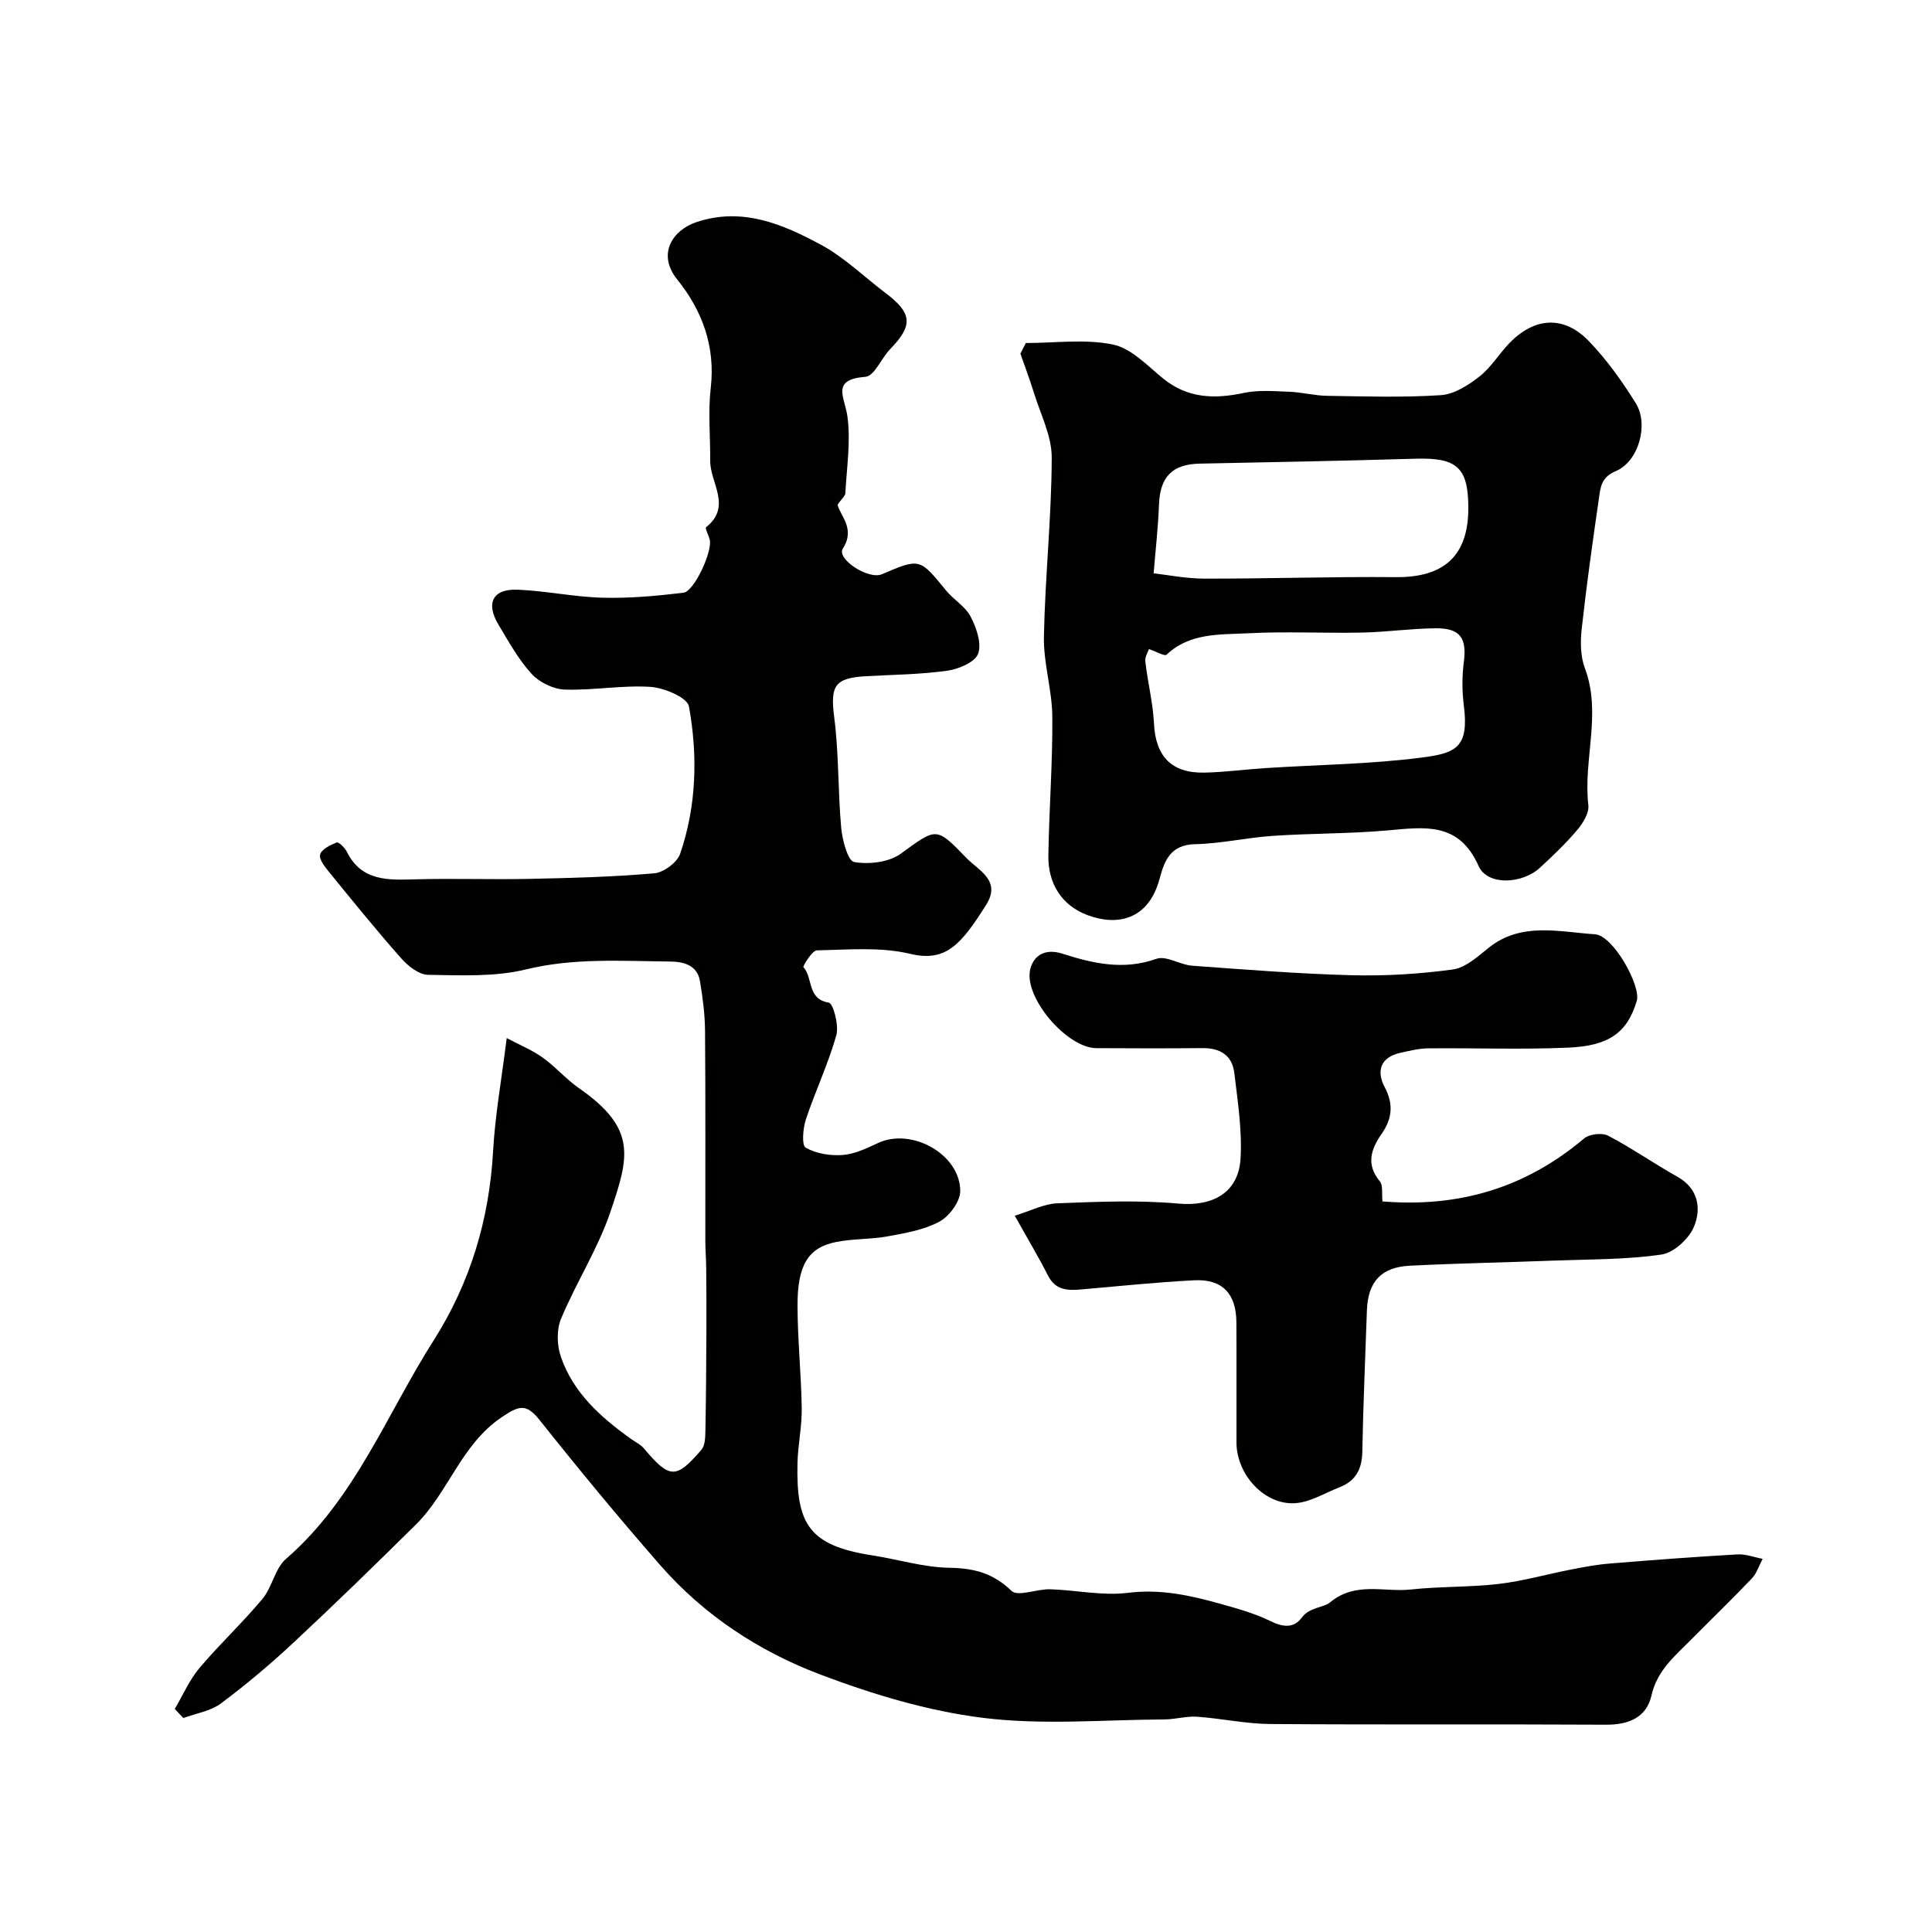 <svg enable-background="new 0 0 400 400" viewBox="0 0 400 400" xmlns="http://www.w3.org/2000/svg"><g fill="#010100"><path d="m36.19 353.81c1.68-2.85 3.02-5.99 5.12-8.48 4.15-4.93 8.91-9.35 13.03-14.3 2.03-2.43 2.58-6.3 4.87-8.28 14.28-12.36 20.79-29.85 30.54-45.18 7.6-11.95 11.55-25.06 12.34-39.25.41-7.37 1.73-14.68 2.82-23.4 2.68 1.43 5.24 2.47 7.43 4.03 2.67 1.9 4.86 4.49 7.55 6.36 12.09 8.39 10.31 14.3 6.5 25.57-2.59 7.66-7.1 14.65-10.23 22.15-.95 2.27-.86 5.5-.04 7.87 2.56 7.45 8.24 12.51 14.47 16.98.92.66 2.03 1.17 2.74 2.02 5.3 6.28 6.62 6.4 11.89.26.8-.93.8-2.71.83-4.11.13-6.83.17-13.67.2-20.51.02-4.39 0-8.78-.04-13.17-.02-1.82-.18-3.65-.18-5.47-.02-14.5.06-29-.06-43.5-.03-3.43-.48-6.88-1.05-10.27-.59-3.46-3.61-4.04-6.34-4.06-9.92-.09-19.78-.78-29.7 1.64-6.47 1.58-13.48 1.21-20.24 1.12-1.89-.03-4.15-1.81-5.56-3.4-5.11-5.77-9.97-11.78-14.84-17.76-.91-1.11-2.22-2.71-1.96-3.74.27-1.09 2.11-1.99 3.44-2.51.4-.16 1.67 1.1 2.09 1.93 3.11 6.22 8.66 5.85 14.35 5.7 7.83-.21 15.67.08 23.5-.09 8.6-.18 17.22-.4 25.79-1.15 1.95-.17 4.75-2.24 5.37-4.05 3.4-9.93 3.66-20.31 1.82-30.5-.33-1.84-5.13-3.87-7.98-4.05-5.88-.38-11.85.76-17.75.56-2.36-.08-5.25-1.51-6.86-3.27-2.72-2.98-4.73-6.64-6.83-10.14-2.71-4.51-1.2-7.49 3.97-7.27 5.87.24 11.7 1.51 17.57 1.66 5.57.14 11.19-.36 16.74-1.03 2.22-.27 5.97-8.45 5.46-10.89-.2-.94-1.04-2.46-.77-2.68 5.42-4.32.81-9.18.85-13.75.04-5.02-.47-10.1.11-15.06 1-8.63-1.77-16.05-6.92-22.45-4.32-5.36-.87-10.27 3.89-11.88 9.51-3.21 17.92.38 25.9 4.69 4.83 2.61 8.9 6.63 13.34 9.98 5.53 4.16 5.71 6.69.95 11.59-1.83 1.88-3.28 5.59-5.11 5.74-7.24.57-4.31 4.14-3.75 8.21.71 5.18-.15 10.59-.43 15.9-.03.58-.75 1.13-1.61 2.36.5 2.28 3.76 4.96 1.09 9.1-1.37 2.14 5.29 6.5 8.08 5.31 7.88-3.36 7.83-3.33 13.27 3.34 1.57 1.93 4.01 3.31 5.1 5.42 1.2 2.31 2.34 5.56 1.56 7.69-.64 1.76-4.02 3.19-6.36 3.52-5.56.78-11.21.83-16.83 1.14-6.63.37-7.44 2.04-6.59 8.63.97 7.51.74 15.17 1.43 22.74.23 2.55 1.38 6.87 2.67 7.1 3.08.54 7.19.06 9.65-1.71 7.39-5.34 7.25-5.74 13.57.84 2.52 2.62 7.31 4.67 4.14 9.71-5.25 8.33-8.38 11.93-15.75 10.17-6.16-1.47-12.86-.85-19.31-.72-1 .02-2.96 3.31-2.79 3.49 2.03 2.15.69 6.59 5.24 7.33.93.15 2.15 4.71 1.57 6.77-1.67 5.92-4.35 11.55-6.3 17.41-.61 1.85-.9 5.35-.04 5.85 2.16 1.24 5.1 1.71 7.65 1.52 2.51-.19 5.01-1.4 7.35-2.49 6.91-3.22 16.94 2.29 17 9.92.02 2.17-2.23 5.22-4.27 6.34-3.16 1.73-7 2.38-10.63 3.05-3.53.66-7.22.49-10.75 1.18-5.79 1.14-8.06 4.71-8.04 13.18.01 7.1.77 14.2.87 21.3.05 3.76-.79 7.53-.88 11.3-.29 12.72 2.4 17.08 15.53 19.12 5.31.82 10.57 2.47 15.88 2.56 5.12.08 9.08 1.09 12.9 4.78 1.31 1.27 5.25-.41 7.98-.33 5.38.16 10.85 1.4 16.1.74 6.72-.84 12.89.51 19.12 2.26 3.53.99 7.14 1.98 10.41 3.59 2.59 1.28 4.83 1.52 6.48-.71 1.63-2.21 4.47-2.02 5.87-3.17 5.28-4.38 11.16-2.06 16.7-2.66 6.06-.66 12.22-.45 18.27-1.16 4.99-.59 9.88-2 14.84-2.96 2.65-.52 5.33-1.03 8.02-1.25 8.83-.73 17.66-1.39 26.5-1.9 1.72-.1 3.48.6 5.22.92-.73 1.37-1.21 2.99-2.25 4.08-4.13 4.34-8.46 8.51-12.68 12.77-3.32 3.34-6.92 6.31-8.07 11.41-1.05 4.62-4.74 6.11-9.47 6.08-23.16-.13-46.33.03-69.49-.14-5.06-.04-10.1-1.16-15.16-1.51-2.21-.15-4.46.54-6.7.56-12.53.06-25.21 1.21-37.55-.32-11.49-1.43-22.94-4.89-33.81-9.01-12.64-4.79-24.02-12.27-33.05-22.6-8.58-9.82-16.89-19.88-25.01-30.09-2.83-3.56-4.37-2.86-7.82-.55-8.38 5.63-11 15.53-17.75 22.21-8.32 8.23-16.71 16.4-25.27 24.38-4.8 4.48-9.84 8.74-15.1 12.66-2.15 1.61-5.17 2.06-7.79 3.03-.63-.64-1.2-1.27-1.77-1.89z"/><path d="m212.39 71.02c6.03 0 12.25-.88 18.03.31 3.79.78 7.11 4.36 10.37 7.02 5.1 4.15 10.64 4.3 16.73 3 3.03-.64 6.29-.36 9.43-.24 2.61.1 5.2.8 7.8.84 7.86.12 15.75.38 23.58-.14 2.77-.18 5.7-2.07 8-3.88 2.41-1.89 4.06-4.73 6.24-6.96 5.21-5.32 11.23-5.68 16.37-.36 3.72 3.85 6.9 8.33 9.74 12.89 2.71 4.36.6 12.04-4.13 14.03-3.06 1.28-3.18 3.36-3.5 5.58-1.31 9-2.57 18.01-3.57 27.05-.3 2.68-.28 5.69.64 8.15 3.55 9.42-.37 18.95.73 28.39.19 1.63-1.13 3.75-2.32 5.16-2.36 2.79-5.03 5.33-7.72 7.81-3.72 3.41-10.88 3.7-12.68-.36-4.1-9.25-11.23-8.05-18.87-7.38-7.9.7-15.86.59-23.78 1.13-5.37.36-10.7 1.61-16.06 1.72-5.04.1-6.33 3.37-7.31 7.06-2.32 8.77-8.94 9.89-14.98 7.62-5.32-2-8.17-6.54-8.08-12.33.15-9.59.9-19.18.82-28.77-.04-5.52-1.85-11.04-1.74-16.54.24-12.36 1.58-24.71 1.62-37.07.01-4.5-2.34-9.03-3.72-13.52-.83-2.7-1.84-5.35-2.77-8.02.37-.73.75-1.46 1.13-2.19zm25.49 63.37c-.15.48-.87 1.57-.75 2.58.49 4.29 1.58 8.54 1.79 12.84.32 6.7 3.57 10.28 10.39 10.15 4.27-.08 8.52-.67 12.78-.94 10.85-.7 21.77-.8 32.53-2.21 6.95-.91 9.53-2.2 8.45-10.74-.38-2.96-.38-6.05 0-9.01.64-4.93-.72-7.02-5.82-6.98s-10.2.79-15.31.89c-7.82.16-15.66-.27-23.46.14-5.85.31-12.09-.16-16.96 4.44-.39.36-2.05-.63-3.64-1.16zm.97-15.69c2.75.3 6.63 1.09 10.52 1.1 13.2.02 26.4-.43 39.6-.31 9.99.1 15.03-4.41 15.03-14.29 0-8.42-2.35-10.48-10.92-10.23-14.9.44-29.8.72-44.7 1.02-5.66.11-8.2 2.74-8.42 8.42-.18 4.79-.73 9.57-1.11 14.29z"/><path d="m286.23 248.74c15.95 1.31 29.72-2.88 41.72-13.02 1.1-.93 3.74-1.25 5.01-.58 4.9 2.56 9.45 5.76 14.28 8.46 4.41 2.46 5.01 6.59 3.51 10.31-1.02 2.52-4.2 5.46-6.76 5.83-7.31 1.07-14.79.97-22.21 1.25-9.95.38-19.91.56-29.85 1.06-6.02.3-8.72 3.34-8.93 9.31-.33 9.76-.77 19.52-.95 29.28-.07 3.58-1.42 5.99-4.7 7.28-3.11 1.22-6.23 3.18-9.41 3.31-6.32.27-11.92-6.07-11.94-12.53-.02-8.33.03-16.66-.02-24.98-.04-5.88-2.93-8.95-8.72-8.65-7.87.4-15.72 1.23-23.57 1.91-2.76.24-5.21.08-6.71-2.88-1.91-3.77-4.09-7.4-6.89-12.4 3.35-1.02 6.06-2.47 8.82-2.57 8.34-.32 16.75-.69 25.04.06 6.99.64 12.46-2.15 12.89-9.31.35-5.87-.59-11.85-1.29-17.75-.43-3.61-2.93-5.17-6.57-5.13-7.33.07-14.66.05-21.99.01-6.13-.03-15.17-10.62-13.67-16.42.77-2.96 3.26-4.22 6.58-3.16 6.39 2.05 12.72 3.51 19.53 1.08 2.03-.72 4.88 1.25 7.4 1.43 11 .8 22.01 1.68 33.03 1.97 6.97.18 14.02-.25 20.93-1.19 2.63-.36 5.15-2.67 7.41-4.48 6.78-5.44 14.66-3.28 22-2.81 3.86.25 9.57 10.73 8.68 13.77-2.01 6.85-6.09 9.34-14.14 9.7-9.67.43-19.38.05-29.07.15-1.92.02-3.86.51-5.75.93-4.18.92-4.97 3.85-3.23 7.11 1.9 3.57 1.5 6.58-.63 9.65-2.23 3.21-3.28 6.32-.38 9.84.69.84.37 2.54.55 4.16z"/></g></svg>